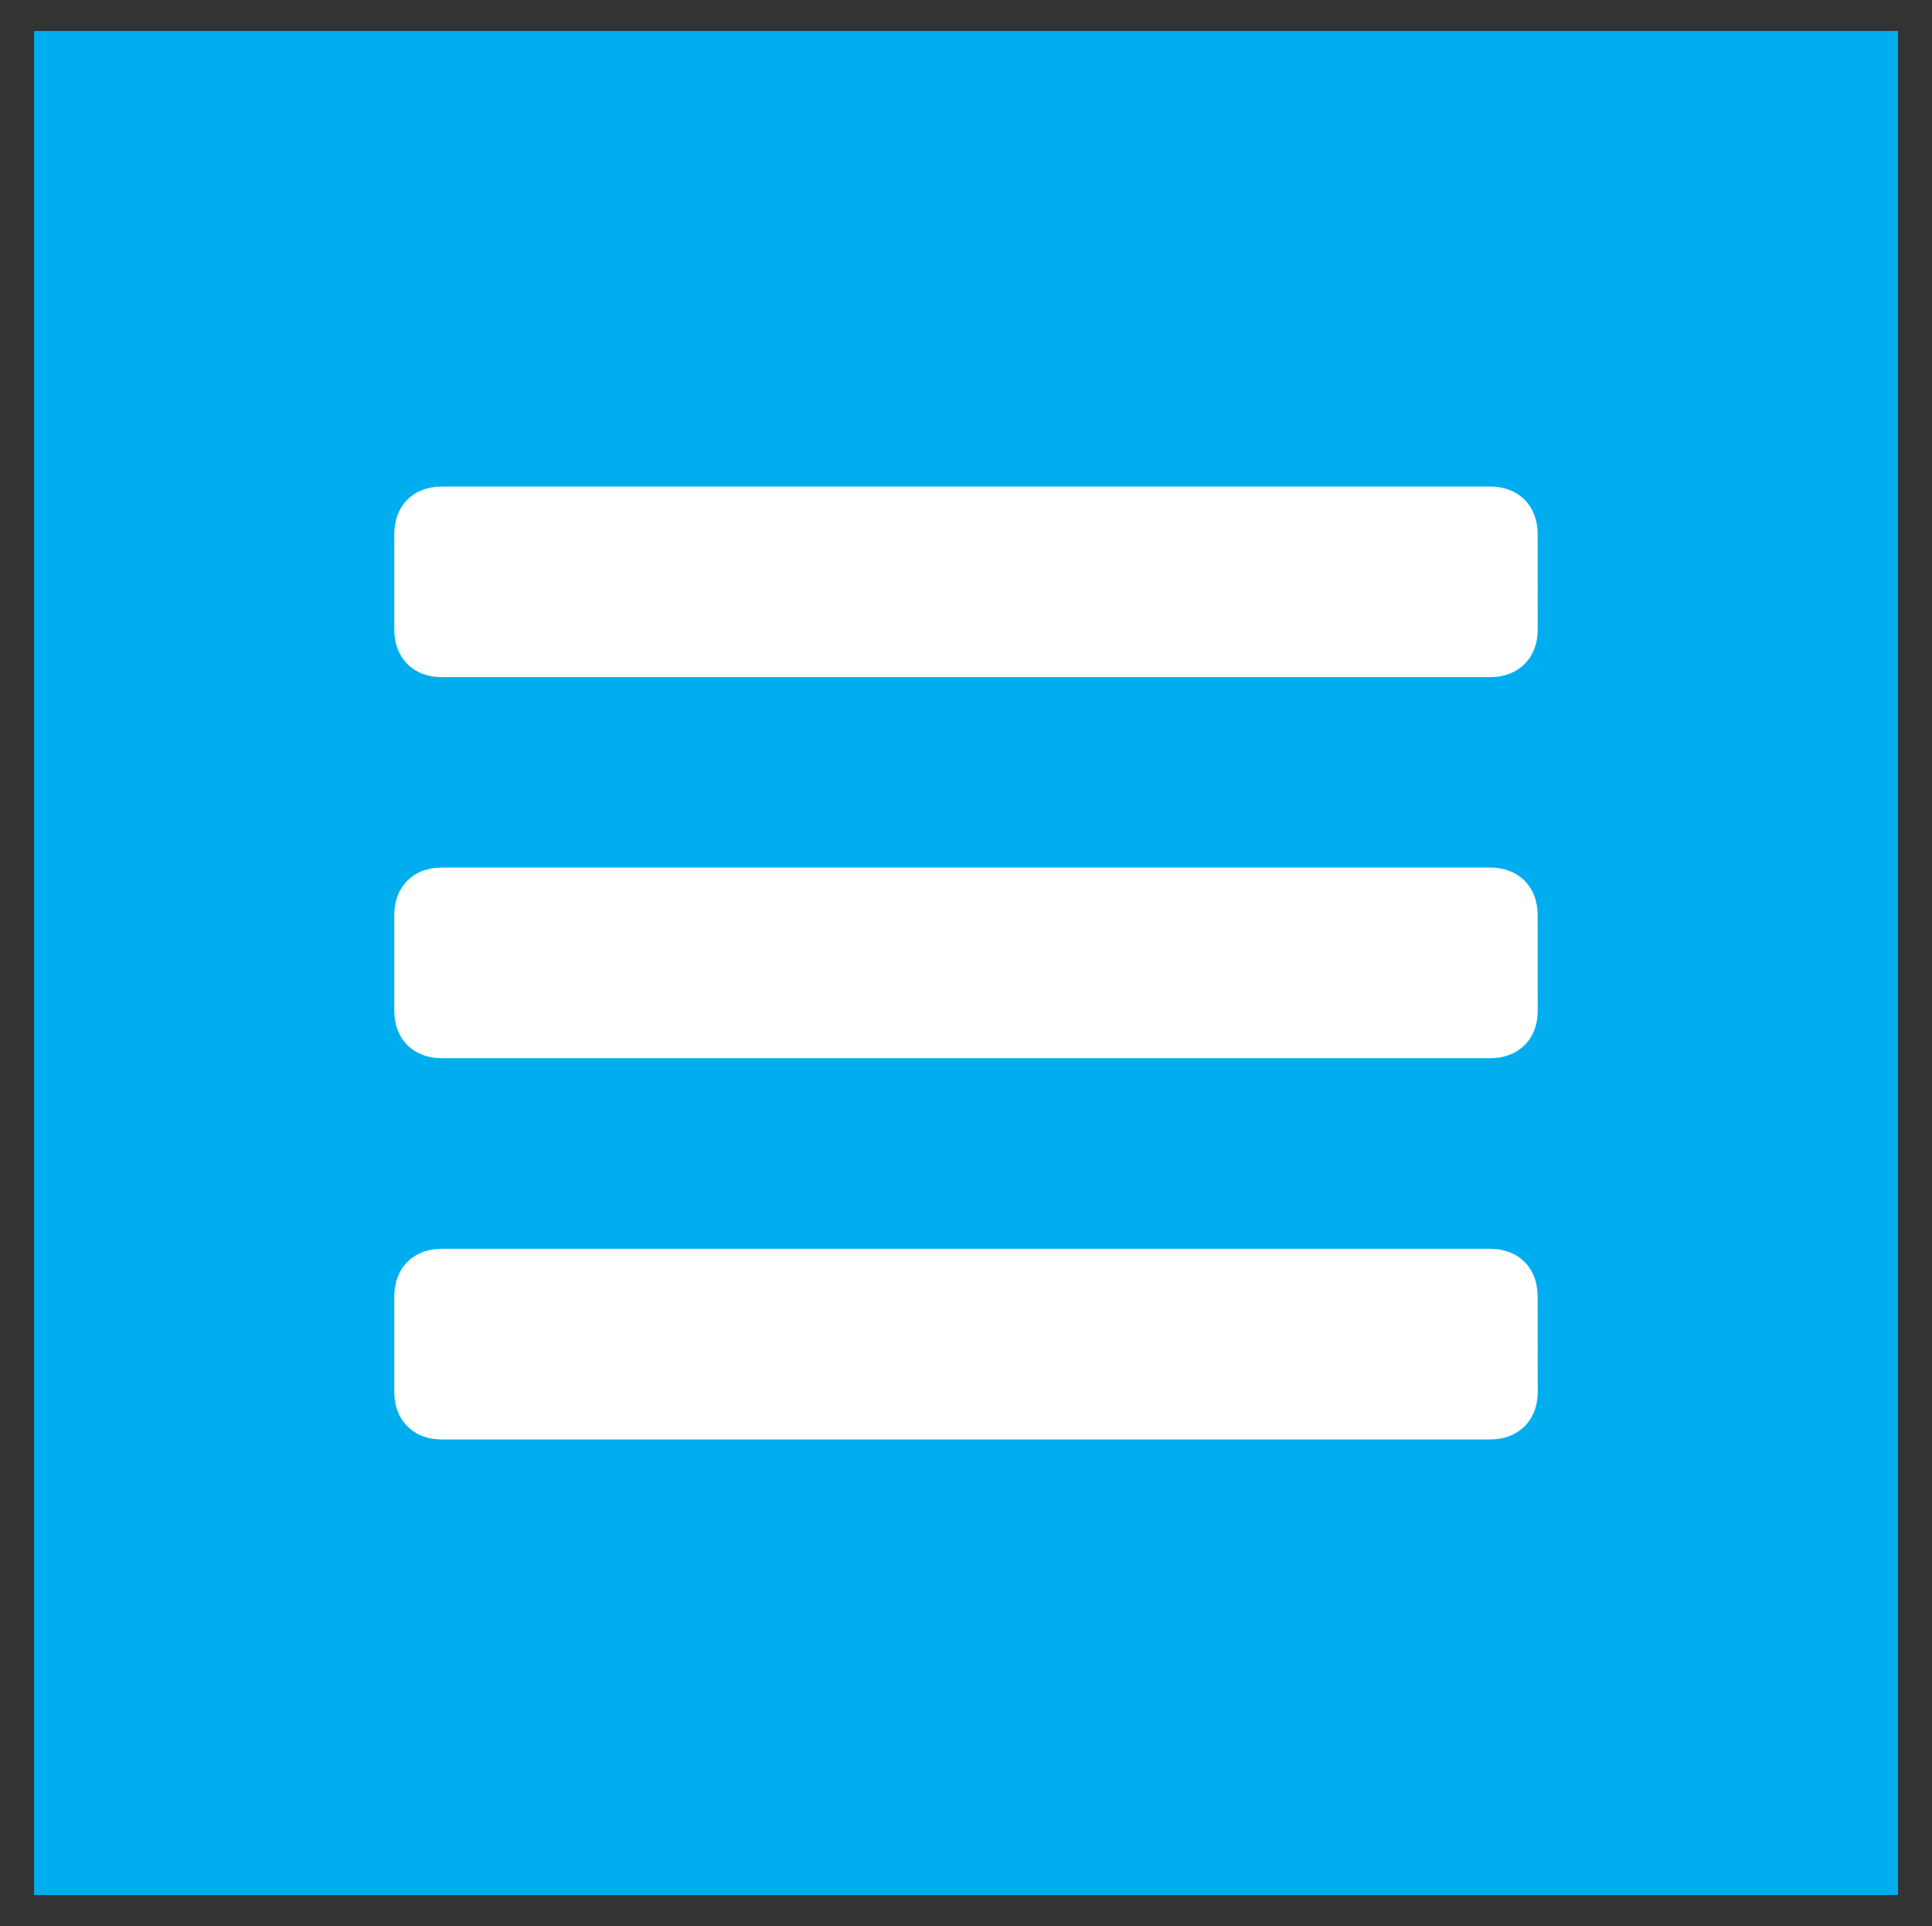 <?xml version="1.0" encoding="utf-8"?>
<!-- Generator: Adobe Illustrator 15.0.2, SVG Export Plug-In . SVG Version: 6.00 Build 0)  -->
<!DOCTYPE svg PUBLIC "-//W3C//DTD SVG 1.1//EN" "http://www.w3.org/Graphics/SVG/1.1/DTD/svg11.dtd">
<svg version="1.1" id="Layer_1" xmlns="http://www.w3.org/2000/svg" xmlns:xlink="http://www.w3.org/1999/xlink" x="0px" y="0px"
	 width="26px" height="25.917px" viewBox="-2.917 -2.75 26 25.917" enable-background="new -2.917 -2.75 26 25.917"
	 xml:space="preserve">
<rect x="-2.917" y="-2.75" width="26" height="25.917" fill="#333333" stroke="none"/>
<rect x="-2.458" y="-2.333" fill="#00AEEF" width="25.083" height="25.083"/>
<g>
	<path fill="#FFFFFF" d="M17.776,4.438c0-0.384-0.257-0.641-0.642-0.641H3.03c-0.384,0-0.641,0.257-0.641,0.641V5.72
		c0,0.385,0.257,0.642,0.641,0.642h14.104c0.385,0,0.643-0.257,0.643-0.642L17.776,4.438L17.776,4.438z"/>
	<path fill="#FFFFFF" d="M17.776,9.566c0-0.385-0.257-0.642-0.642-0.642H3.03c-0.384,0-0.641,0.256-0.641,0.642v1.283
		c0,0.384,0.257,0.641,0.641,0.641h14.104c0.385,0,0.643-0.255,0.643-0.641L17.776,9.566L17.776,9.566z"/>
	<path fill="#FFFFFF" d="M17.776,14.695c0-0.384-0.257-0.641-0.642-0.641H3.03c-0.384,0-0.641,0.257-0.641,0.641v1.283
		c0,0.384,0.257,0.642,0.641,0.642h14.104c0.385,0,0.643-0.258,0.643-0.642L17.776,14.695L17.776,14.695z"/>
</g>
</svg>
